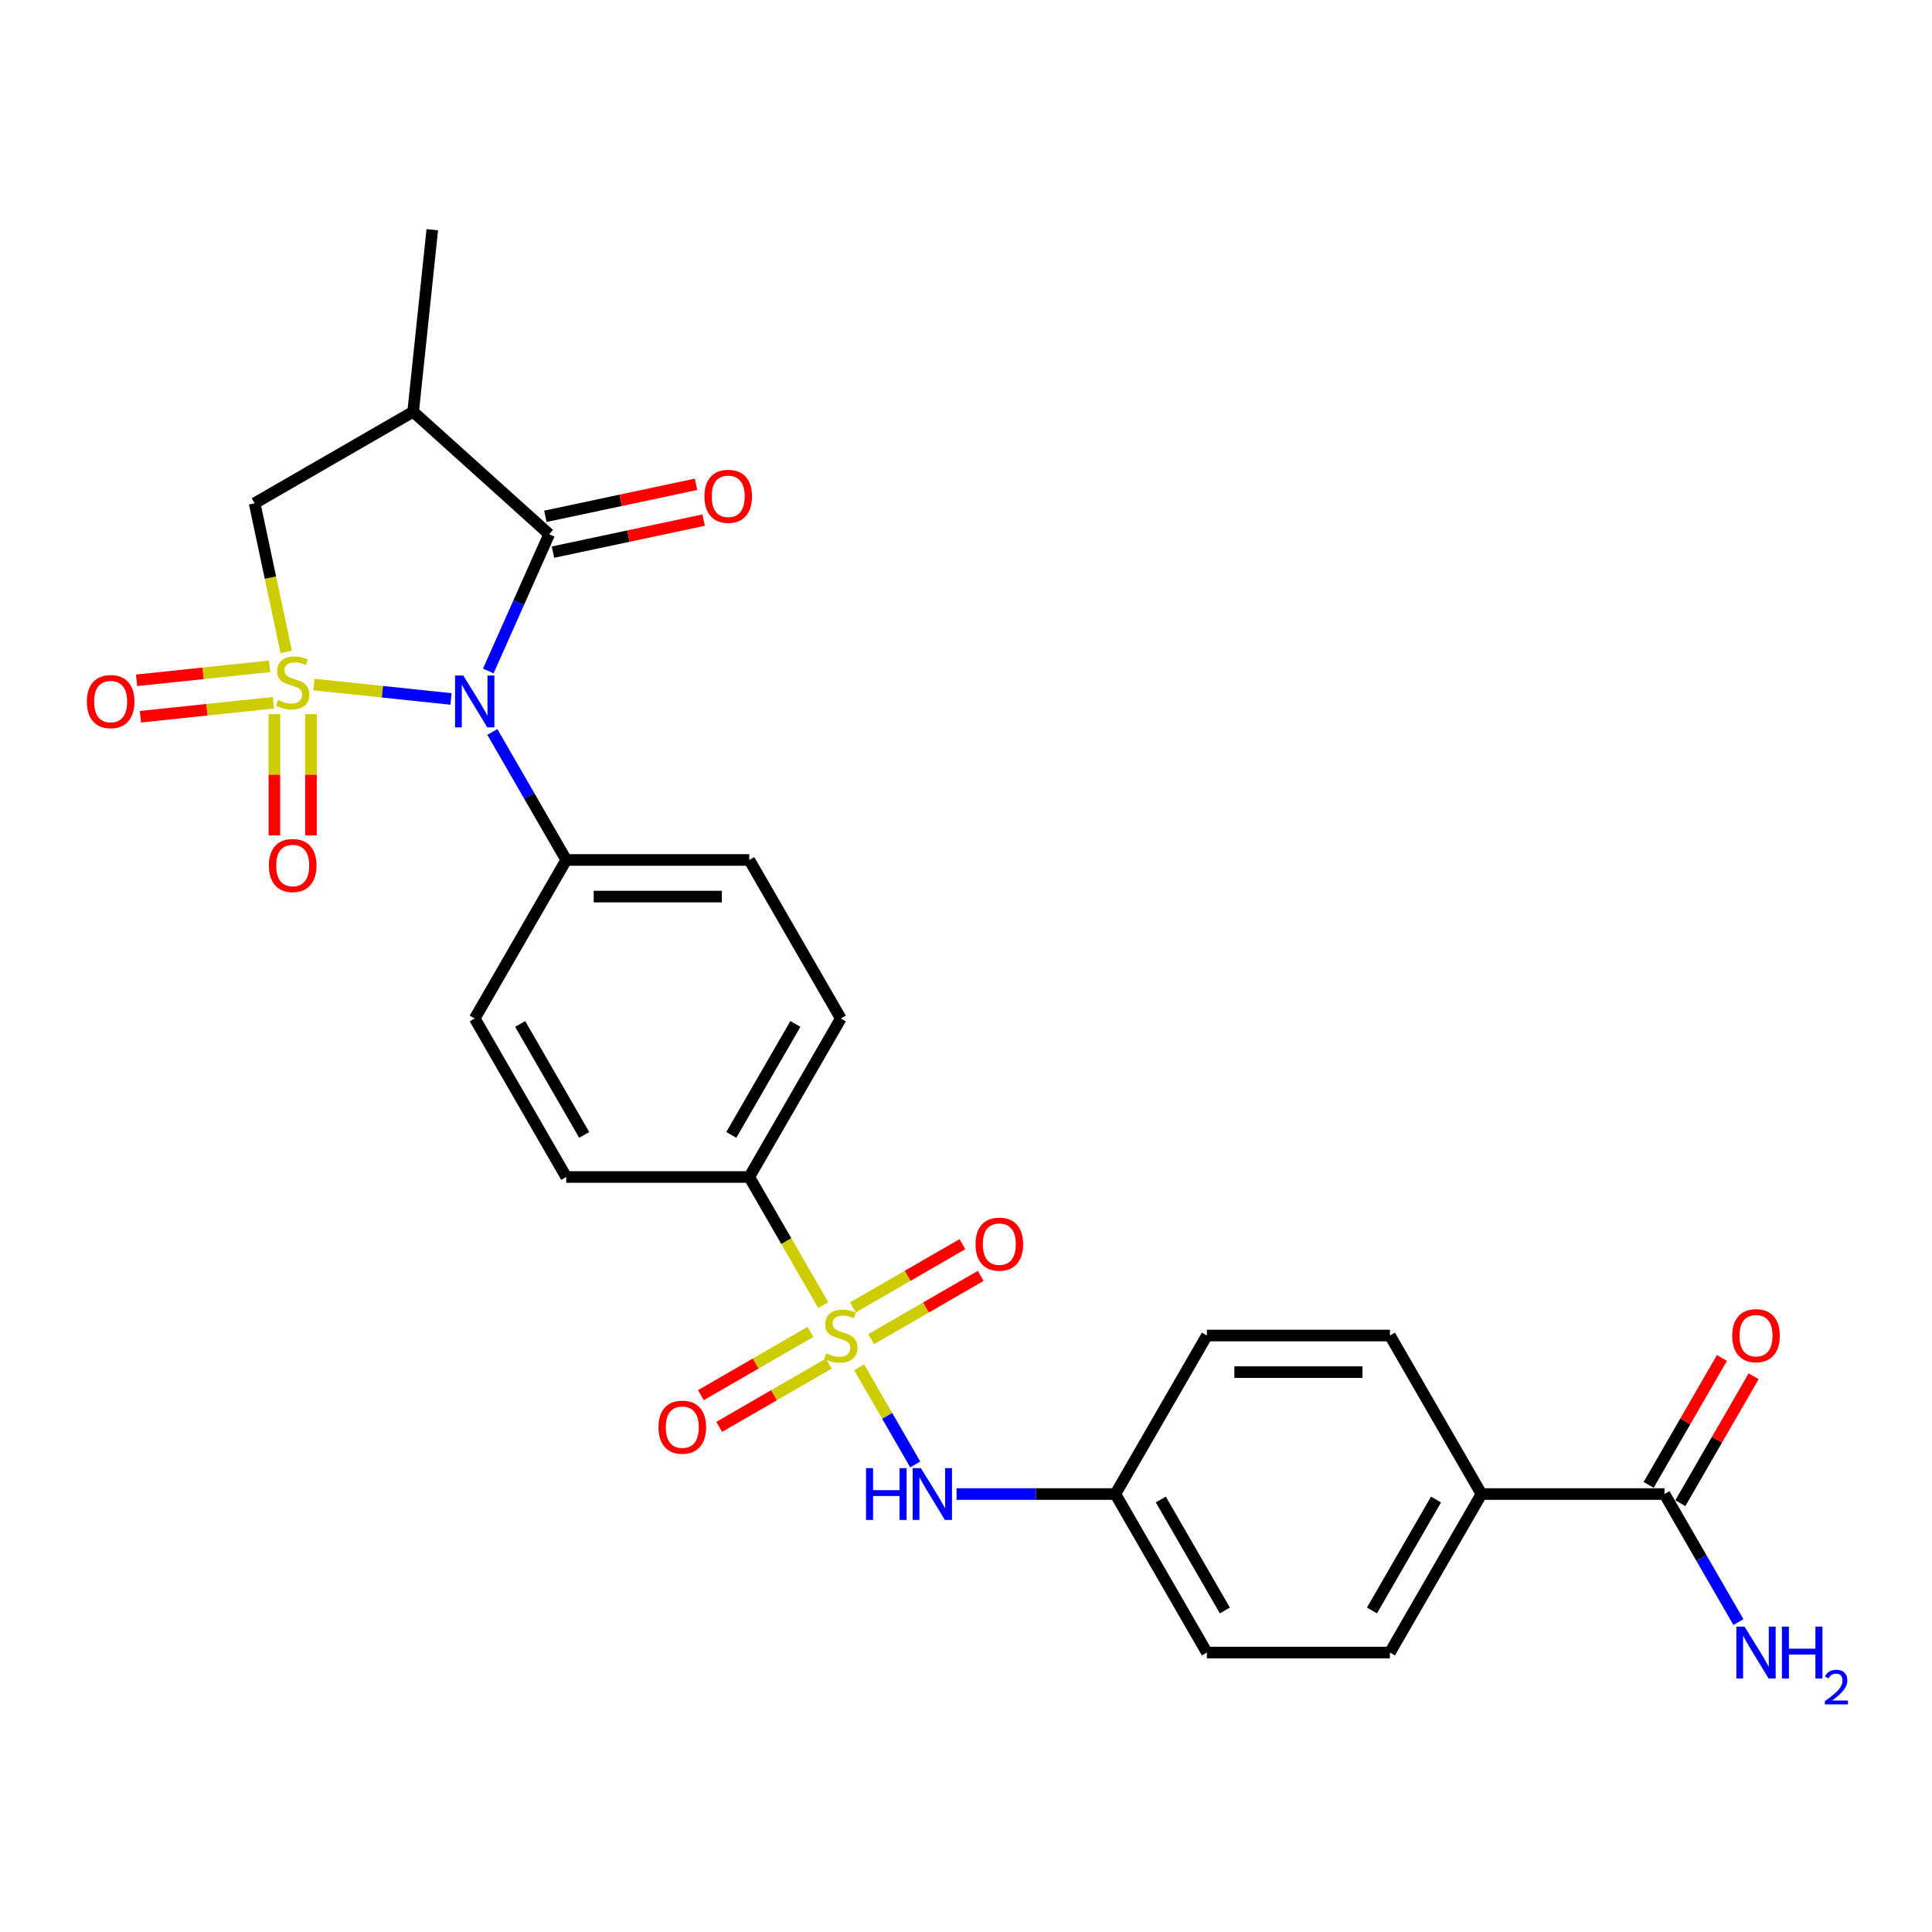 <?xml version='1.0' encoding='iso-8859-1'?>
<svg version='1.1' baseProfile='full'
              xmlns='http://www.w3.org/2000/svg'
                      xmlns:rdkit='http://www.rdkit.org/xml'
                      xmlns:xlink='http://www.w3.org/1999/xlink'
                  xml:space='preserve'
width='1000px' height='1000px' viewBox='0 0 1000 1000'>
<!-- END OF HEADER -->
<rect style='opacity:1.0;fill:#FFFFFF;stroke:none' width='1000' height='1000' x='0' y='0'> </rect>
<path class='bond-0' d='M 162.464,354.318 L 197.956,358.048' style='fill:none;fill-rule:evenodd;stroke:#CCCC00;stroke-width:6px;stroke-linecap:butt;stroke-linejoin:miter;stroke-opacity:1' />
<path class='bond-0' d='M 197.956,358.048 L 233.448,361.779' style='fill:none;fill-rule:evenodd;stroke:#0000FF;stroke-width:6px;stroke-linecap:butt;stroke-linejoin:miter;stroke-opacity:1' />
<path class='bond-4' d='M 148.146,337.419 L 139.97,298.956' style='fill:none;fill-rule:evenodd;stroke:#CCCC00;stroke-width:6px;stroke-linecap:butt;stroke-linejoin:miter;stroke-opacity:1' />
<path class='bond-4' d='M 139.97,298.956 L 131.795,260.493' style='fill:none;fill-rule:evenodd;stroke:#000000;stroke-width:6px;stroke-linecap:butt;stroke-linejoin:miter;stroke-opacity:1' />
<path class='bond-6' d='M 142.019,369.631 L 142.019,401.007' style='fill:none;fill-rule:evenodd;stroke:#CCCC00;stroke-width:6px;stroke-linecap:butt;stroke-linejoin:miter;stroke-opacity:1' />
<path class='bond-6' d='M 142.019,401.007 L 142.019,432.383' style='fill:none;fill-rule:evenodd;stroke:#FF0000;stroke-width:6px;stroke-linecap:butt;stroke-linejoin:miter;stroke-opacity:1' />
<path class='bond-6' d='M 160.967,369.631 L 160.967,401.007' style='fill:none;fill-rule:evenodd;stroke:#CCCC00;stroke-width:6px;stroke-linecap:butt;stroke-linejoin:miter;stroke-opacity:1' />
<path class='bond-6' d='M 160.967,401.007 L 160.967,432.383' style='fill:none;fill-rule:evenodd;stroke:#FF0000;stroke-width:6px;stroke-linecap:butt;stroke-linejoin:miter;stroke-opacity:1' />
<path class='bond-7' d='M 139.531,344.896 L 105.11,348.514' style='fill:none;fill-rule:evenodd;stroke:#CCCC00;stroke-width:6px;stroke-linecap:butt;stroke-linejoin:miter;stroke-opacity:1' />
<path class='bond-7' d='M 105.11,348.514 L 70.689,352.131' style='fill:none;fill-rule:evenodd;stroke:#FF0000;stroke-width:6px;stroke-linecap:butt;stroke-linejoin:miter;stroke-opacity:1' />
<path class='bond-7' d='M 141.512,363.74 L 107.091,367.358' style='fill:none;fill-rule:evenodd;stroke:#CCCC00;stroke-width:6px;stroke-linecap:butt;stroke-linejoin:miter;stroke-opacity:1' />
<path class='bond-7' d='M 107.091,367.358 L 72.669,370.976' style='fill:none;fill-rule:evenodd;stroke:#FF0000;stroke-width:6px;stroke-linecap:butt;stroke-linejoin:miter;stroke-opacity:1' />
<path class='bond-2' d='M 252.743,347.284 L 268.497,311.901' style='fill:none;fill-rule:evenodd;stroke:#0000FF;stroke-width:6px;stroke-linecap:butt;stroke-linejoin:miter;stroke-opacity:1' />
<path class='bond-2' d='M 268.497,311.901 L 284.251,276.517' style='fill:none;fill-rule:evenodd;stroke:#000000;stroke-width:6px;stroke-linecap:butt;stroke-linejoin:miter;stroke-opacity:1' />
<path class='bond-8' d='M 254.828,378.852 L 273.957,411.984' style='fill:none;fill-rule:evenodd;stroke:#0000FF;stroke-width:6px;stroke-linecap:butt;stroke-linejoin:miter;stroke-opacity:1' />
<path class='bond-8' d='M 273.957,411.984 L 293.086,445.117' style='fill:none;fill-rule:evenodd;stroke:#000000;stroke-width:6px;stroke-linecap:butt;stroke-linejoin:miter;stroke-opacity:1' />
<path class='bond-1' d='M 426.108,675.517 L 406.968,642.366' style='fill:none;fill-rule:evenodd;stroke:#CCCC00;stroke-width:6px;stroke-linecap:butt;stroke-linejoin:miter;stroke-opacity:1' />
<path class='bond-1' d='M 406.968,642.366 L 387.828,609.215' style='fill:none;fill-rule:evenodd;stroke:#000000;stroke-width:6px;stroke-linecap:butt;stroke-linejoin:miter;stroke-opacity:1' />
<path class='bond-5' d='M 444.706,707.729 L 459.219,732.866' style='fill:none;fill-rule:evenodd;stroke:#CCCC00;stroke-width:6px;stroke-linecap:butt;stroke-linejoin:miter;stroke-opacity:1' />
<path class='bond-5' d='M 459.219,732.866 L 473.732,758.004' style='fill:none;fill-rule:evenodd;stroke:#0000FF;stroke-width:6px;stroke-linecap:butt;stroke-linejoin:miter;stroke-opacity:1' />
<path class='bond-11' d='M 450.907,693.134 L 479.262,676.763' style='fill:none;fill-rule:evenodd;stroke:#CCCC00;stroke-width:6px;stroke-linecap:butt;stroke-linejoin:miter;stroke-opacity:1' />
<path class='bond-11' d='M 479.262,676.763 L 507.617,660.393' style='fill:none;fill-rule:evenodd;stroke:#FF0000;stroke-width:6px;stroke-linecap:butt;stroke-linejoin:miter;stroke-opacity:1' />
<path class='bond-11' d='M 441.433,676.724 L 469.788,660.354' style='fill:none;fill-rule:evenodd;stroke:#CCCC00;stroke-width:6px;stroke-linecap:butt;stroke-linejoin:miter;stroke-opacity:1' />
<path class='bond-11' d='M 469.788,660.354 L 498.143,643.983' style='fill:none;fill-rule:evenodd;stroke:#FF0000;stroke-width:6px;stroke-linecap:butt;stroke-linejoin:miter;stroke-opacity:1' />
<path class='bond-12' d='M 419.491,689.393 L 391.136,705.763' style='fill:none;fill-rule:evenodd;stroke:#CCCC00;stroke-width:6px;stroke-linecap:butt;stroke-linejoin:miter;stroke-opacity:1' />
<path class='bond-12' d='M 391.136,705.763 L 362.782,722.134' style='fill:none;fill-rule:evenodd;stroke:#FF0000;stroke-width:6px;stroke-linecap:butt;stroke-linejoin:miter;stroke-opacity:1' />
<path class='bond-12' d='M 428.965,705.802 L 400.61,722.173' style='fill:none;fill-rule:evenodd;stroke:#CCCC00;stroke-width:6px;stroke-linecap:butt;stroke-linejoin:miter;stroke-opacity:1' />
<path class='bond-12' d='M 400.61,722.173 L 372.256,738.544' style='fill:none;fill-rule:evenodd;stroke:#FF0000;stroke-width:6px;stroke-linecap:butt;stroke-linejoin:miter;stroke-opacity:1' />
<path class='bond-13' d='M 286.22,285.784 L 325.214,277.496' style='fill:none;fill-rule:evenodd;stroke:#000000;stroke-width:6px;stroke-linecap:butt;stroke-linejoin:miter;stroke-opacity:1' />
<path class='bond-13' d='M 325.214,277.496 L 364.207,269.208' style='fill:none;fill-rule:evenodd;stroke:#FF0000;stroke-width:6px;stroke-linecap:butt;stroke-linejoin:miter;stroke-opacity:1' />
<path class='bond-13' d='M 282.281,267.25 L 321.274,258.962' style='fill:none;fill-rule:evenodd;stroke:#000000;stroke-width:6px;stroke-linecap:butt;stroke-linejoin:miter;stroke-opacity:1' />
<path class='bond-13' d='M 321.274,258.962 L 360.267,250.673' style='fill:none;fill-rule:evenodd;stroke:#FF0000;stroke-width:6px;stroke-linecap:butt;stroke-linejoin:miter;stroke-opacity:1' />
<path class='bond-27' d='M 284.251,276.517 L 213.844,213.122' style='fill:none;fill-rule:evenodd;stroke:#000000;stroke-width:6px;stroke-linecap:butt;stroke-linejoin:miter;stroke-opacity:1' />
<path class='bond-3' d='M 213.844,213.122 L 131.795,260.493' style='fill:none;fill-rule:evenodd;stroke:#000000;stroke-width:6px;stroke-linecap:butt;stroke-linejoin:miter;stroke-opacity:1' />
<path class='bond-26' d='M 213.844,213.122 L 223.747,118.9' style='fill:none;fill-rule:evenodd;stroke:#000000;stroke-width:6px;stroke-linecap:butt;stroke-linejoin:miter;stroke-opacity:1' />
<path class='bond-20' d='M 495.114,773.312 L 536.213,773.312' style='fill:none;fill-rule:evenodd;stroke:#0000FF;stroke-width:6px;stroke-linecap:butt;stroke-linejoin:miter;stroke-opacity:1' />
<path class='bond-20' d='M 536.213,773.312 L 577.312,773.312' style='fill:none;fill-rule:evenodd;stroke:#000000;stroke-width:6px;stroke-linecap:butt;stroke-linejoin:miter;stroke-opacity:1' />
<path class='bond-18' d='M 293.086,445.117 L 245.716,527.166' style='fill:none;fill-rule:evenodd;stroke:#000000;stroke-width:6px;stroke-linecap:butt;stroke-linejoin:miter;stroke-opacity:1' />
<path class='bond-19' d='M 293.086,445.117 L 387.828,445.117' style='fill:none;fill-rule:evenodd;stroke:#000000;stroke-width:6px;stroke-linecap:butt;stroke-linejoin:miter;stroke-opacity:1' />
<path class='bond-19' d='M 307.298,464.065 L 373.617,464.065' style='fill:none;fill-rule:evenodd;stroke:#000000;stroke-width:6px;stroke-linecap:butt;stroke-linejoin:miter;stroke-opacity:1' />
<path class='bond-9' d='M 387.828,609.215 L 435.199,527.166' style='fill:none;fill-rule:evenodd;stroke:#000000;stroke-width:6px;stroke-linecap:butt;stroke-linejoin:miter;stroke-opacity:1' />
<path class='bond-9' d='M 378.524,587.433 L 411.684,529.999' style='fill:none;fill-rule:evenodd;stroke:#000000;stroke-width:6px;stroke-linecap:butt;stroke-linejoin:miter;stroke-opacity:1' />
<path class='bond-28' d='M 387.828,609.215 L 293.086,609.215' style='fill:none;fill-rule:evenodd;stroke:#000000;stroke-width:6px;stroke-linecap:butt;stroke-linejoin:miter;stroke-opacity:1' />
<path class='bond-10' d='M 861.537,773.312 L 766.796,773.312' style='fill:none;fill-rule:evenodd;stroke:#000000;stroke-width:6px;stroke-linecap:butt;stroke-linejoin:miter;stroke-opacity:1' />
<path class='bond-15' d='M 869.742,778.049 L 888.707,745.201' style='fill:none;fill-rule:evenodd;stroke:#000000;stroke-width:6px;stroke-linecap:butt;stroke-linejoin:miter;stroke-opacity:1' />
<path class='bond-15' d='M 888.707,745.201 L 907.672,712.353' style='fill:none;fill-rule:evenodd;stroke:#FF0000;stroke-width:6px;stroke-linecap:butt;stroke-linejoin:miter;stroke-opacity:1' />
<path class='bond-15' d='M 853.332,768.575 L 872.297,735.727' style='fill:none;fill-rule:evenodd;stroke:#000000;stroke-width:6px;stroke-linecap:butt;stroke-linejoin:miter;stroke-opacity:1' />
<path class='bond-15' d='M 872.297,735.727 L 891.262,702.879' style='fill:none;fill-rule:evenodd;stroke:#FF0000;stroke-width:6px;stroke-linecap:butt;stroke-linejoin:miter;stroke-opacity:1' />
<path class='bond-23' d='M 861.537,773.312 L 880.666,806.445' style='fill:none;fill-rule:evenodd;stroke:#000000;stroke-width:6px;stroke-linecap:butt;stroke-linejoin:miter;stroke-opacity:1' />
<path class='bond-23' d='M 880.666,806.445 L 899.795,839.577' style='fill:none;fill-rule:evenodd;stroke:#0000FF;stroke-width:6px;stroke-linecap:butt;stroke-linejoin:miter;stroke-opacity:1' />
<path class='bond-14' d='M 766.796,773.312 L 719.425,855.361' style='fill:none;fill-rule:evenodd;stroke:#000000;stroke-width:6px;stroke-linecap:butt;stroke-linejoin:miter;stroke-opacity:1' />
<path class='bond-14' d='M 743.28,776.145 L 710.12,833.579' style='fill:none;fill-rule:evenodd;stroke:#000000;stroke-width:6px;stroke-linecap:butt;stroke-linejoin:miter;stroke-opacity:1' />
<path class='bond-29' d='M 766.796,773.312 L 719.425,691.263' style='fill:none;fill-rule:evenodd;stroke:#000000;stroke-width:6px;stroke-linecap:butt;stroke-linejoin:miter;stroke-opacity:1' />
<path class='bond-16' d='M 435.199,527.166 L 387.828,445.117' style='fill:none;fill-rule:evenodd;stroke:#000000;stroke-width:6px;stroke-linecap:butt;stroke-linejoin:miter;stroke-opacity:1' />
<path class='bond-17' d='M 293.086,609.215 L 245.716,527.166' style='fill:none;fill-rule:evenodd;stroke:#000000;stroke-width:6px;stroke-linecap:butt;stroke-linejoin:miter;stroke-opacity:1' />
<path class='bond-17' d='M 302.391,587.433 L 269.231,529.999' style='fill:none;fill-rule:evenodd;stroke:#000000;stroke-width:6px;stroke-linecap:butt;stroke-linejoin:miter;stroke-opacity:1' />
<path class='bond-24' d='M 577.312,773.312 L 624.683,691.263' style='fill:none;fill-rule:evenodd;stroke:#000000;stroke-width:6px;stroke-linecap:butt;stroke-linejoin:miter;stroke-opacity:1' />
<path class='bond-25' d='M 577.312,773.312 L 624.683,855.361' style='fill:none;fill-rule:evenodd;stroke:#000000;stroke-width:6px;stroke-linecap:butt;stroke-linejoin:miter;stroke-opacity:1' />
<path class='bond-25' d='M 600.827,776.145 L 633.987,833.579' style='fill:none;fill-rule:evenodd;stroke:#000000;stroke-width:6px;stroke-linecap:butt;stroke-linejoin:miter;stroke-opacity:1' />
<path class='bond-21' d='M 719.425,691.263 L 624.683,691.263' style='fill:none;fill-rule:evenodd;stroke:#000000;stroke-width:6px;stroke-linecap:butt;stroke-linejoin:miter;stroke-opacity:1' />
<path class='bond-21' d='M 705.213,710.212 L 638.894,710.212' style='fill:none;fill-rule:evenodd;stroke:#000000;stroke-width:6px;stroke-linecap:butt;stroke-linejoin:miter;stroke-opacity:1' />
<path class='bond-22' d='M 719.425,855.361 L 624.683,855.361' style='fill:none;fill-rule:evenodd;stroke:#000000;stroke-width:6px;stroke-linecap:butt;stroke-linejoin:miter;stroke-opacity:1' />
<path  class='atom-0' d='M 143.913 362.374
Q 144.217 362.487, 145.467 363.018
Q 146.718 363.549, 148.082 363.89
Q 149.484 364.193, 150.848 364.193
Q 153.388 364.193, 154.866 362.98
Q 156.344 361.73, 156.344 359.569
Q 156.344 358.091, 155.586 357.182
Q 154.866 356.272, 153.729 355.78
Q 152.592 355.287, 150.697 354.719
Q 148.309 353.999, 146.869 353.316
Q 145.467 352.634, 144.444 351.194
Q 143.459 349.754, 143.459 347.329
Q 143.459 343.956, 145.732 341.872
Q 148.044 339.787, 152.592 339.787
Q 155.699 339.787, 159.224 341.265
L 158.352 344.183
Q 155.131 342.857, 152.705 342.857
Q 150.091 342.857, 148.65 343.956
Q 147.21 345.017, 147.248 346.874
Q 147.248 348.314, 147.968 349.186
Q 148.726 350.057, 149.787 350.55
Q 150.886 351.043, 152.705 351.611
Q 155.131 352.369, 156.571 353.127
Q 158.011 353.885, 159.034 355.439
Q 160.095 356.955, 160.095 359.569
Q 160.095 363.283, 157.594 365.292
Q 155.131 367.262, 151 367.262
Q 148.613 367.262, 146.794 366.732
Q 145.012 366.239, 142.89 365.368
L 143.913 362.374
' fill='#CCCC00'/>
<path  class='atom-1' d='M 239.785 349.653
L 248.577 363.864
Q 249.448 365.266, 250.851 367.805
Q 252.253 370.344, 252.329 370.496
L 252.329 349.653
L 255.891 349.653
L 255.891 376.484
L 252.215 376.484
L 242.779 360.946
Q 241.68 359.127, 240.505 357.042
Q 239.368 354.958, 239.027 354.314
L 239.027 376.484
L 235.54 376.484
L 235.54 349.653
L 239.785 349.653
' fill='#0000FF'/>
<path  class='atom-2' d='M 427.62 700.472
Q 427.923 700.586, 429.174 701.116
Q 430.424 701.647, 431.788 701.988
Q 433.191 702.291, 434.555 702.291
Q 437.094 702.291, 438.572 701.079
Q 440.05 699.828, 440.05 697.668
Q 440.05 696.19, 439.292 695.28
Q 438.572 694.371, 437.435 693.878
Q 436.298 693.386, 434.403 692.817
Q 432.016 692.097, 430.576 691.415
Q 429.174 690.733, 428.15 689.293
Q 427.165 687.853, 427.165 685.427
Q 427.165 682.054, 429.439 679.97
Q 431.751 677.886, 436.298 677.886
Q 439.406 677.886, 442.93 679.364
L 442.058 682.282
Q 438.837 680.955, 436.412 680.955
Q 433.797 680.955, 432.357 682.054
Q 430.917 683.116, 430.955 684.972
Q 430.955 686.413, 431.675 687.284
Q 432.433 688.156, 433.494 688.648
Q 434.593 689.141, 436.412 689.71
Q 438.837 690.468, 440.277 691.225
Q 441.717 691.983, 442.741 693.537
Q 443.802 695.053, 443.802 697.668
Q 443.802 701.382, 441.301 703.39
Q 438.837 705.361, 434.707 705.361
Q 432.319 705.361, 430.5 704.83
Q 428.719 704.338, 426.597 703.466
L 427.62 700.472
' fill='#CCCC00'/>
<path  class='atom-6' d='M 448.255 759.897
L 451.893 759.897
L 451.893 771.304
L 465.611 771.304
L 465.611 759.897
L 469.249 759.897
L 469.249 786.728
L 465.611 786.728
L 465.611 774.335
L 451.893 774.335
L 451.893 786.728
L 448.255 786.728
L 448.255 759.897
' fill='#0000FF'/>
<path  class='atom-6' d='M 476.639 759.897
L 485.431 774.108
Q 486.303 775.51, 487.705 778.049
Q 489.107 780.588, 489.183 780.74
L 489.183 759.897
L 492.745 759.897
L 492.745 786.728
L 489.069 786.728
L 479.633 771.19
Q 478.534 769.371, 477.359 767.287
Q 476.222 765.202, 475.881 764.558
L 475.881 786.728
L 472.395 786.728
L 472.395 759.897
L 476.639 759.897
' fill='#0000FF'/>
<path  class='atom-7' d='M 139.176 447.982
Q 139.176 441.54, 142.36 437.94
Q 145.543 434.34, 151.493 434.34
Q 157.443 434.34, 160.626 437.94
Q 163.809 441.54, 163.809 447.982
Q 163.809 454.501, 160.588 458.215
Q 157.367 461.891, 151.493 461.891
Q 145.581 461.891, 142.36 458.215
Q 139.176 454.539, 139.176 447.982
M 151.493 458.859
Q 155.586 458.859, 157.784 456.13
Q 160.02 453.364, 160.02 447.982
Q 160.02 442.715, 157.784 440.062
Q 155.586 437.371, 151.493 437.371
Q 147.4 437.371, 145.164 440.024
Q 142.966 442.677, 142.966 447.982
Q 142.966 453.402, 145.164 456.13
Q 147.4 458.859, 151.493 458.859
' fill='#FF0000'/>
<path  class='atom-8' d='M 44.953 363.144
Q 44.953 356.701, 48.137 353.101
Q 51.32 349.501, 57.27 349.501
Q 63.22 349.501, 66.403 353.101
Q 69.586 356.701, 69.586 363.144
Q 69.586 369.662, 66.365 373.376
Q 63.144 377.052, 57.27 377.052
Q 51.358 377.052, 48.137 373.376
Q 44.953 369.7, 44.953 363.144
M 57.27 374.02
Q 61.363 374.02, 63.561 371.292
Q 65.797 368.525, 65.797 363.144
Q 65.797 357.876, 63.561 355.223
Q 61.363 352.533, 57.27 352.533
Q 53.177 352.533, 50.941 355.186
Q 48.743 357.838, 48.743 363.144
Q 48.743 368.563, 50.941 371.292
Q 53.177 374.02, 57.27 374.02
' fill='#FF0000'/>
<path  class='atom-12' d='M 504.932 643.968
Q 504.932 637.526, 508.115 633.926
Q 511.298 630.325, 517.248 630.325
Q 523.198 630.325, 526.381 633.926
Q 529.564 637.526, 529.564 643.968
Q 529.564 650.486, 526.343 654.2
Q 523.122 657.876, 517.248 657.876
Q 511.336 657.876, 508.115 654.2
Q 504.932 650.524, 504.932 643.968
M 517.248 654.845
Q 521.341 654.845, 523.539 652.116
Q 525.775 649.35, 525.775 643.968
Q 525.775 638.701, 523.539 636.048
Q 521.341 633.357, 517.248 633.357
Q 513.155 633.357, 510.919 636.01
Q 508.721 638.663, 508.721 643.968
Q 508.721 649.387, 510.919 652.116
Q 513.155 654.845, 517.248 654.845
' fill='#FF0000'/>
<path  class='atom-13' d='M 340.834 738.71
Q 340.834 732.268, 344.017 728.667
Q 347.201 725.067, 353.15 725.067
Q 359.1 725.067, 362.283 728.667
Q 365.467 732.268, 365.467 738.71
Q 365.467 745.228, 362.246 748.942
Q 359.024 752.618, 353.15 752.618
Q 347.238 752.618, 344.017 748.942
Q 340.834 745.266, 340.834 738.71
M 353.15 749.586
Q 357.243 749.586, 359.441 746.858
Q 361.677 744.091, 361.677 738.71
Q 361.677 733.442, 359.441 730.79
Q 357.243 728.099, 353.15 728.099
Q 349.058 728.099, 346.822 730.752
Q 344.624 733.405, 344.624 738.71
Q 344.624 744.129, 346.822 746.858
Q 349.058 749.586, 353.15 749.586
' fill='#FF0000'/>
<path  class='atom-14' d='M 364.606 256.895
Q 364.606 250.453, 367.789 246.852
Q 370.972 243.252, 376.922 243.252
Q 382.872 243.252, 386.055 246.852
Q 389.238 250.453, 389.238 256.895
Q 389.238 263.413, 386.017 267.127
Q 382.796 270.803, 376.922 270.803
Q 371.01 270.803, 367.789 267.127
Q 364.606 263.451, 364.606 256.895
M 376.922 267.771
Q 381.015 267.771, 383.213 265.043
Q 385.449 262.276, 385.449 256.895
Q 385.449 251.627, 383.213 248.975
Q 381.015 246.284, 376.922 246.284
Q 372.829 246.284, 370.593 248.937
Q 368.395 251.589, 368.395 256.895
Q 368.395 262.314, 370.593 265.043
Q 372.829 267.771, 376.922 267.771
' fill='#FF0000'/>
<path  class='atom-16' d='M 896.592 691.339
Q 896.592 684.897, 899.775 681.297
Q 902.958 677.696, 908.908 677.696
Q 914.858 677.696, 918.041 681.297
Q 921.225 684.897, 921.225 691.339
Q 921.225 697.857, 918.003 701.571
Q 914.782 705.247, 908.908 705.247
Q 902.996 705.247, 899.775 701.571
Q 896.592 697.895, 896.592 691.339
M 908.908 702.215
Q 913.001 702.215, 915.199 699.487
Q 917.435 696.72, 917.435 691.339
Q 917.435 686.071, 915.199 683.419
Q 913.001 680.728, 908.908 680.728
Q 904.815 680.728, 902.58 683.381
Q 900.381 686.034, 900.381 691.339
Q 900.381 696.758, 902.58 699.487
Q 904.815 702.215, 908.908 702.215
' fill='#FF0000'/>
<path  class='atom-24' d='M 902.977 841.946
L 911.769 856.157
Q 912.641 857.559, 914.043 860.098
Q 915.445 862.637, 915.521 862.789
L 915.521 841.946
L 919.084 841.946
L 919.084 868.776
L 915.408 868.776
L 905.971 853.239
Q 904.872 851.42, 903.697 849.335
Q 902.561 847.251, 902.219 846.607
L 902.219 868.776
L 898.733 868.776
L 898.733 841.946
L 902.977 841.946
' fill='#0000FF'/>
<path  class='atom-24' d='M 922.305 841.946
L 925.943 841.946
L 925.943 853.352
L 939.661 853.352
L 939.661 841.946
L 943.3 841.946
L 943.3 868.776
L 939.661 868.776
L 939.661 856.384
L 925.943 856.384
L 925.943 868.776
L 922.305 868.776
L 922.305 841.946
' fill='#0000FF'/>
<path  class='atom-24' d='M 944.6 867.835
Q 945.25 866.159, 946.801 865.234
Q 948.352 864.283, 950.503 864.283
Q 953.179 864.283, 954.68 865.734
Q 956.181 867.185, 956.181 869.761
Q 956.181 872.387, 954.23 874.838
Q 952.304 877.29, 948.302 880.191
L 956.481 880.191
L 956.481 882.192
L 944.55 882.192
L 944.55 880.516
Q 947.852 878.165, 949.803 876.414
Q 951.779 874.663, 952.729 873.088
Q 953.679 871.512, 953.679 869.886
Q 953.679 868.185, 952.829 867.235
Q 951.979 866.284, 950.503 866.284
Q 949.077 866.284, 948.127 866.86
Q 947.176 867.435, 946.501 868.71
L 944.6 867.835
' fill='#0000FF'/>
</svg>
